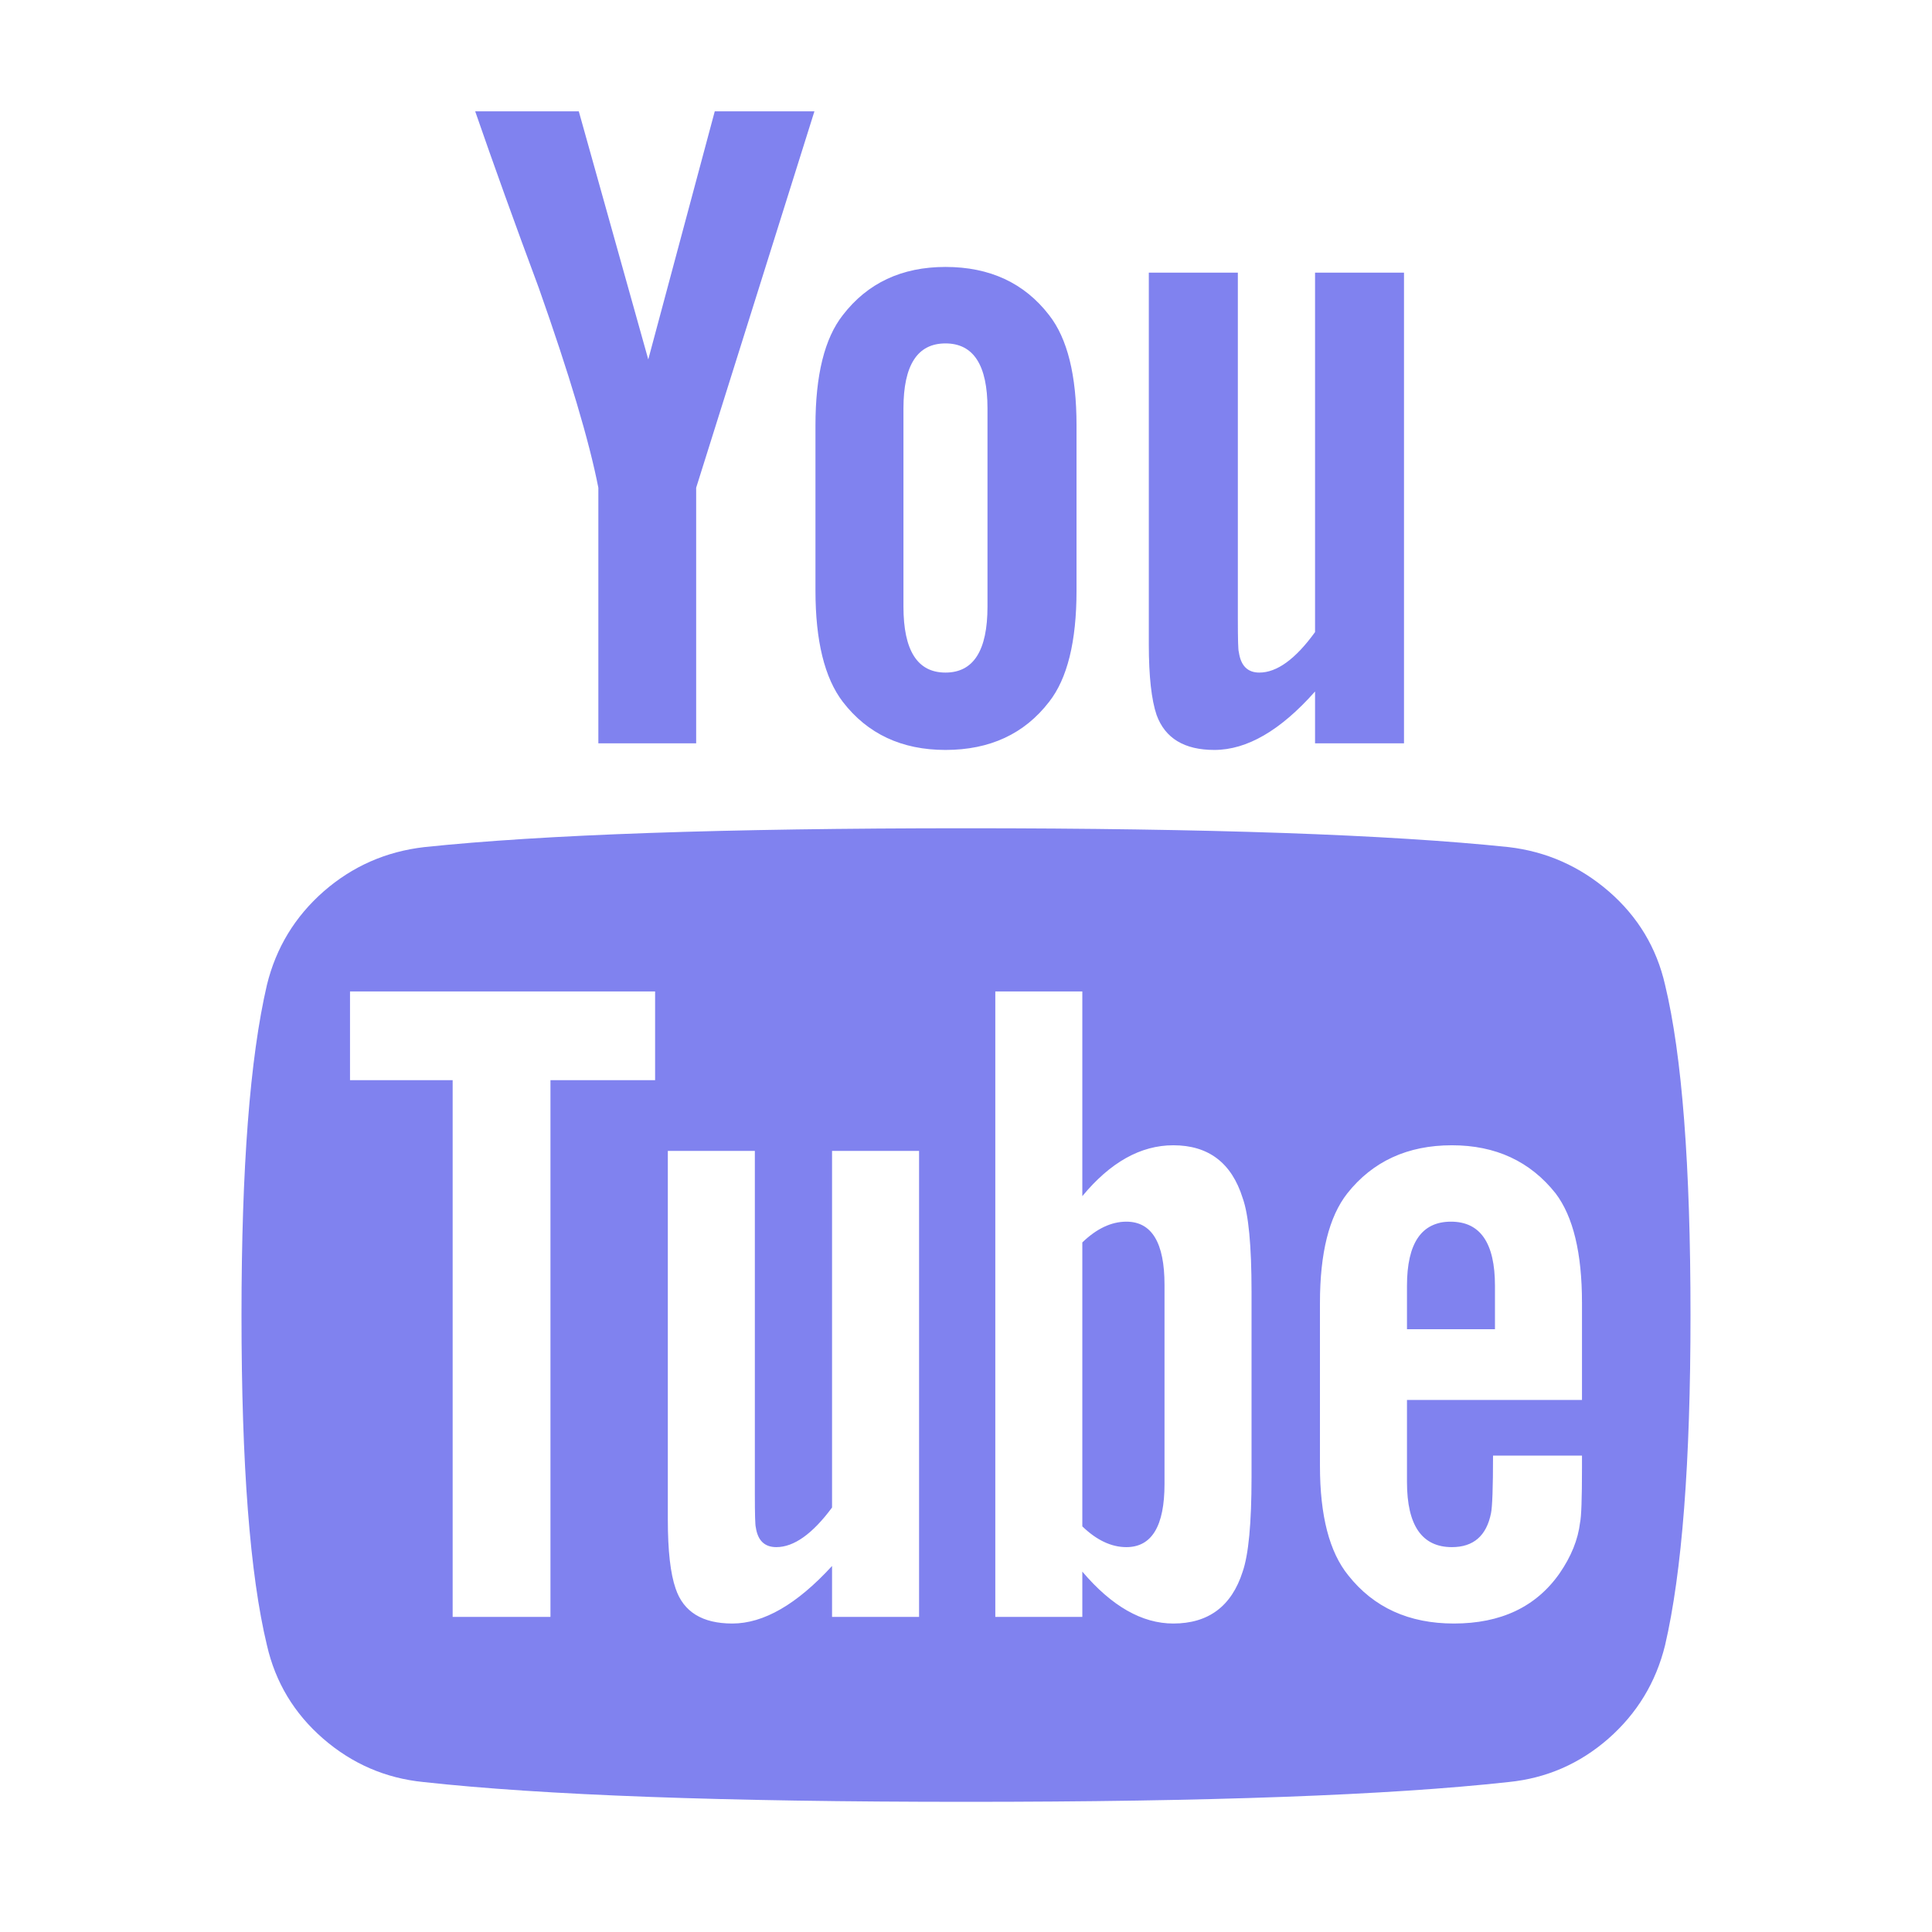 <svg width="24" height="24" viewBox="0 0 24 24" fill="none" xmlns="http://www.w3.org/2000/svg">
<path d="M14.466 15.961V18.434C14.466 18.957 14.308 19.219 13.992 19.219C13.806 19.219 13.623 19.133 13.445 18.961V15.434C13.623 15.262 13.806 15.176 13.992 15.176C14.308 15.176 14.466 15.438 14.466 15.961ZM18.571 15.973V16.512H17.478V15.973C17.478 15.441 17.66 15.176 18.024 15.176C18.389 15.176 18.571 15.441 18.571 15.973ZM6.838 13.418H8.138V12.316H4.348V13.418H5.623V20.086H6.838V13.418ZM10.336 20.086H11.417V14.297H10.336V18.727C10.093 19.055 9.862 19.219 9.644 19.219C9.498 19.219 9.413 19.137 9.389 18.973C9.381 18.949 9.377 18.812 9.377 18.562V14.297H8.296V18.879C8.296 19.262 8.328 19.547 8.393 19.734C8.49 20.023 8.725 20.168 9.097 20.168C9.486 20.168 9.899 19.93 10.336 19.453V20.086ZM15.547 18.352V16.043C15.547 15.473 15.51 15.086 15.437 14.883C15.3 14.445 15.012 14.227 14.575 14.227C14.17 14.227 13.793 14.438 13.445 14.859V12.316H12.364V20.086H13.445V19.523C13.81 19.953 14.186 20.168 14.575 20.168C15.012 20.168 15.3 19.953 15.437 19.523C15.51 19.312 15.547 18.922 15.547 18.352ZM19.652 18.234V18.082H18.547C18.547 18.48 18.538 18.719 18.522 18.797C18.466 19.078 18.304 19.219 18.036 19.219C17.664 19.219 17.478 18.949 17.478 18.41V17.391H19.652V16.184C19.652 15.566 19.543 15.113 19.324 14.824C19.008 14.426 18.579 14.227 18.036 14.227C17.486 14.227 17.053 14.426 16.737 14.824C16.51 15.113 16.397 15.566 16.397 16.184V18.211C16.397 18.828 16.514 19.281 16.749 19.57C17.065 19.969 17.502 20.168 18.061 20.168C18.644 20.168 19.081 19.961 19.372 19.547C19.518 19.336 19.603 19.125 19.628 18.914C19.644 18.844 19.652 18.617 19.652 18.234ZM12.267 7.535V5.074C12.267 4.535 12.093 4.266 11.745 4.266C11.397 4.266 11.223 4.535 11.223 5.074V7.535C11.223 8.082 11.397 8.355 11.745 8.355C12.093 8.355 12.267 8.082 12.267 7.535ZM21 16.336C21 18.164 20.895 19.531 20.684 20.438C20.571 20.898 20.336 21.285 19.98 21.598C19.623 21.91 19.21 22.09 18.741 22.137C17.251 22.301 15.004 22.383 12 22.383C8.996 22.383 6.749 22.301 5.259 22.137C4.789 22.09 4.374 21.91 4.014 21.598C3.654 21.285 3.421 20.898 3.316 20.438C3.105 19.562 3 18.195 3 16.336C3 14.508 3.105 13.141 3.316 12.234C3.429 11.773 3.664 11.387 4.02 11.074C4.377 10.762 4.794 10.578 5.271 10.523C6.753 10.367 8.996 10.289 12 10.289C15.004 10.289 17.251 10.367 18.741 10.523C19.21 10.578 19.625 10.762 19.986 11.074C20.346 11.387 20.579 11.773 20.684 12.234C20.895 13.109 21 14.477 21 16.336ZM8.879 1.383H10.117L8.648 6.059V9.234H7.433V6.059C7.32 5.48 7.073 4.652 6.692 3.574C6.393 2.77 6.13 2.039 5.903 1.383H7.19L8.053 4.465L8.879 1.383ZM13.373 5.285V7.336C13.373 7.969 13.259 8.43 13.032 8.719C12.725 9.117 12.296 9.316 11.745 9.316C11.202 9.316 10.777 9.117 10.47 8.719C10.243 8.422 10.13 7.961 10.13 7.336V5.285C10.13 4.66 10.243 4.203 10.47 3.914C10.777 3.516 11.202 3.316 11.745 3.316C12.296 3.316 12.725 3.516 13.032 3.914C13.259 4.203 13.373 4.66 13.373 5.285ZM17.441 3.387V9.234H16.336V8.59C15.907 9.074 15.49 9.316 15.085 9.316C14.713 9.316 14.474 9.172 14.368 8.883C14.304 8.695 14.271 8.402 14.271 8.004V3.387H15.377V7.688C15.377 7.945 15.381 8.082 15.389 8.098C15.413 8.27 15.498 8.355 15.644 8.355C15.862 8.355 16.093 8.188 16.336 7.852V3.387H17.441Z" fill="#8082EF"/>
</svg>
